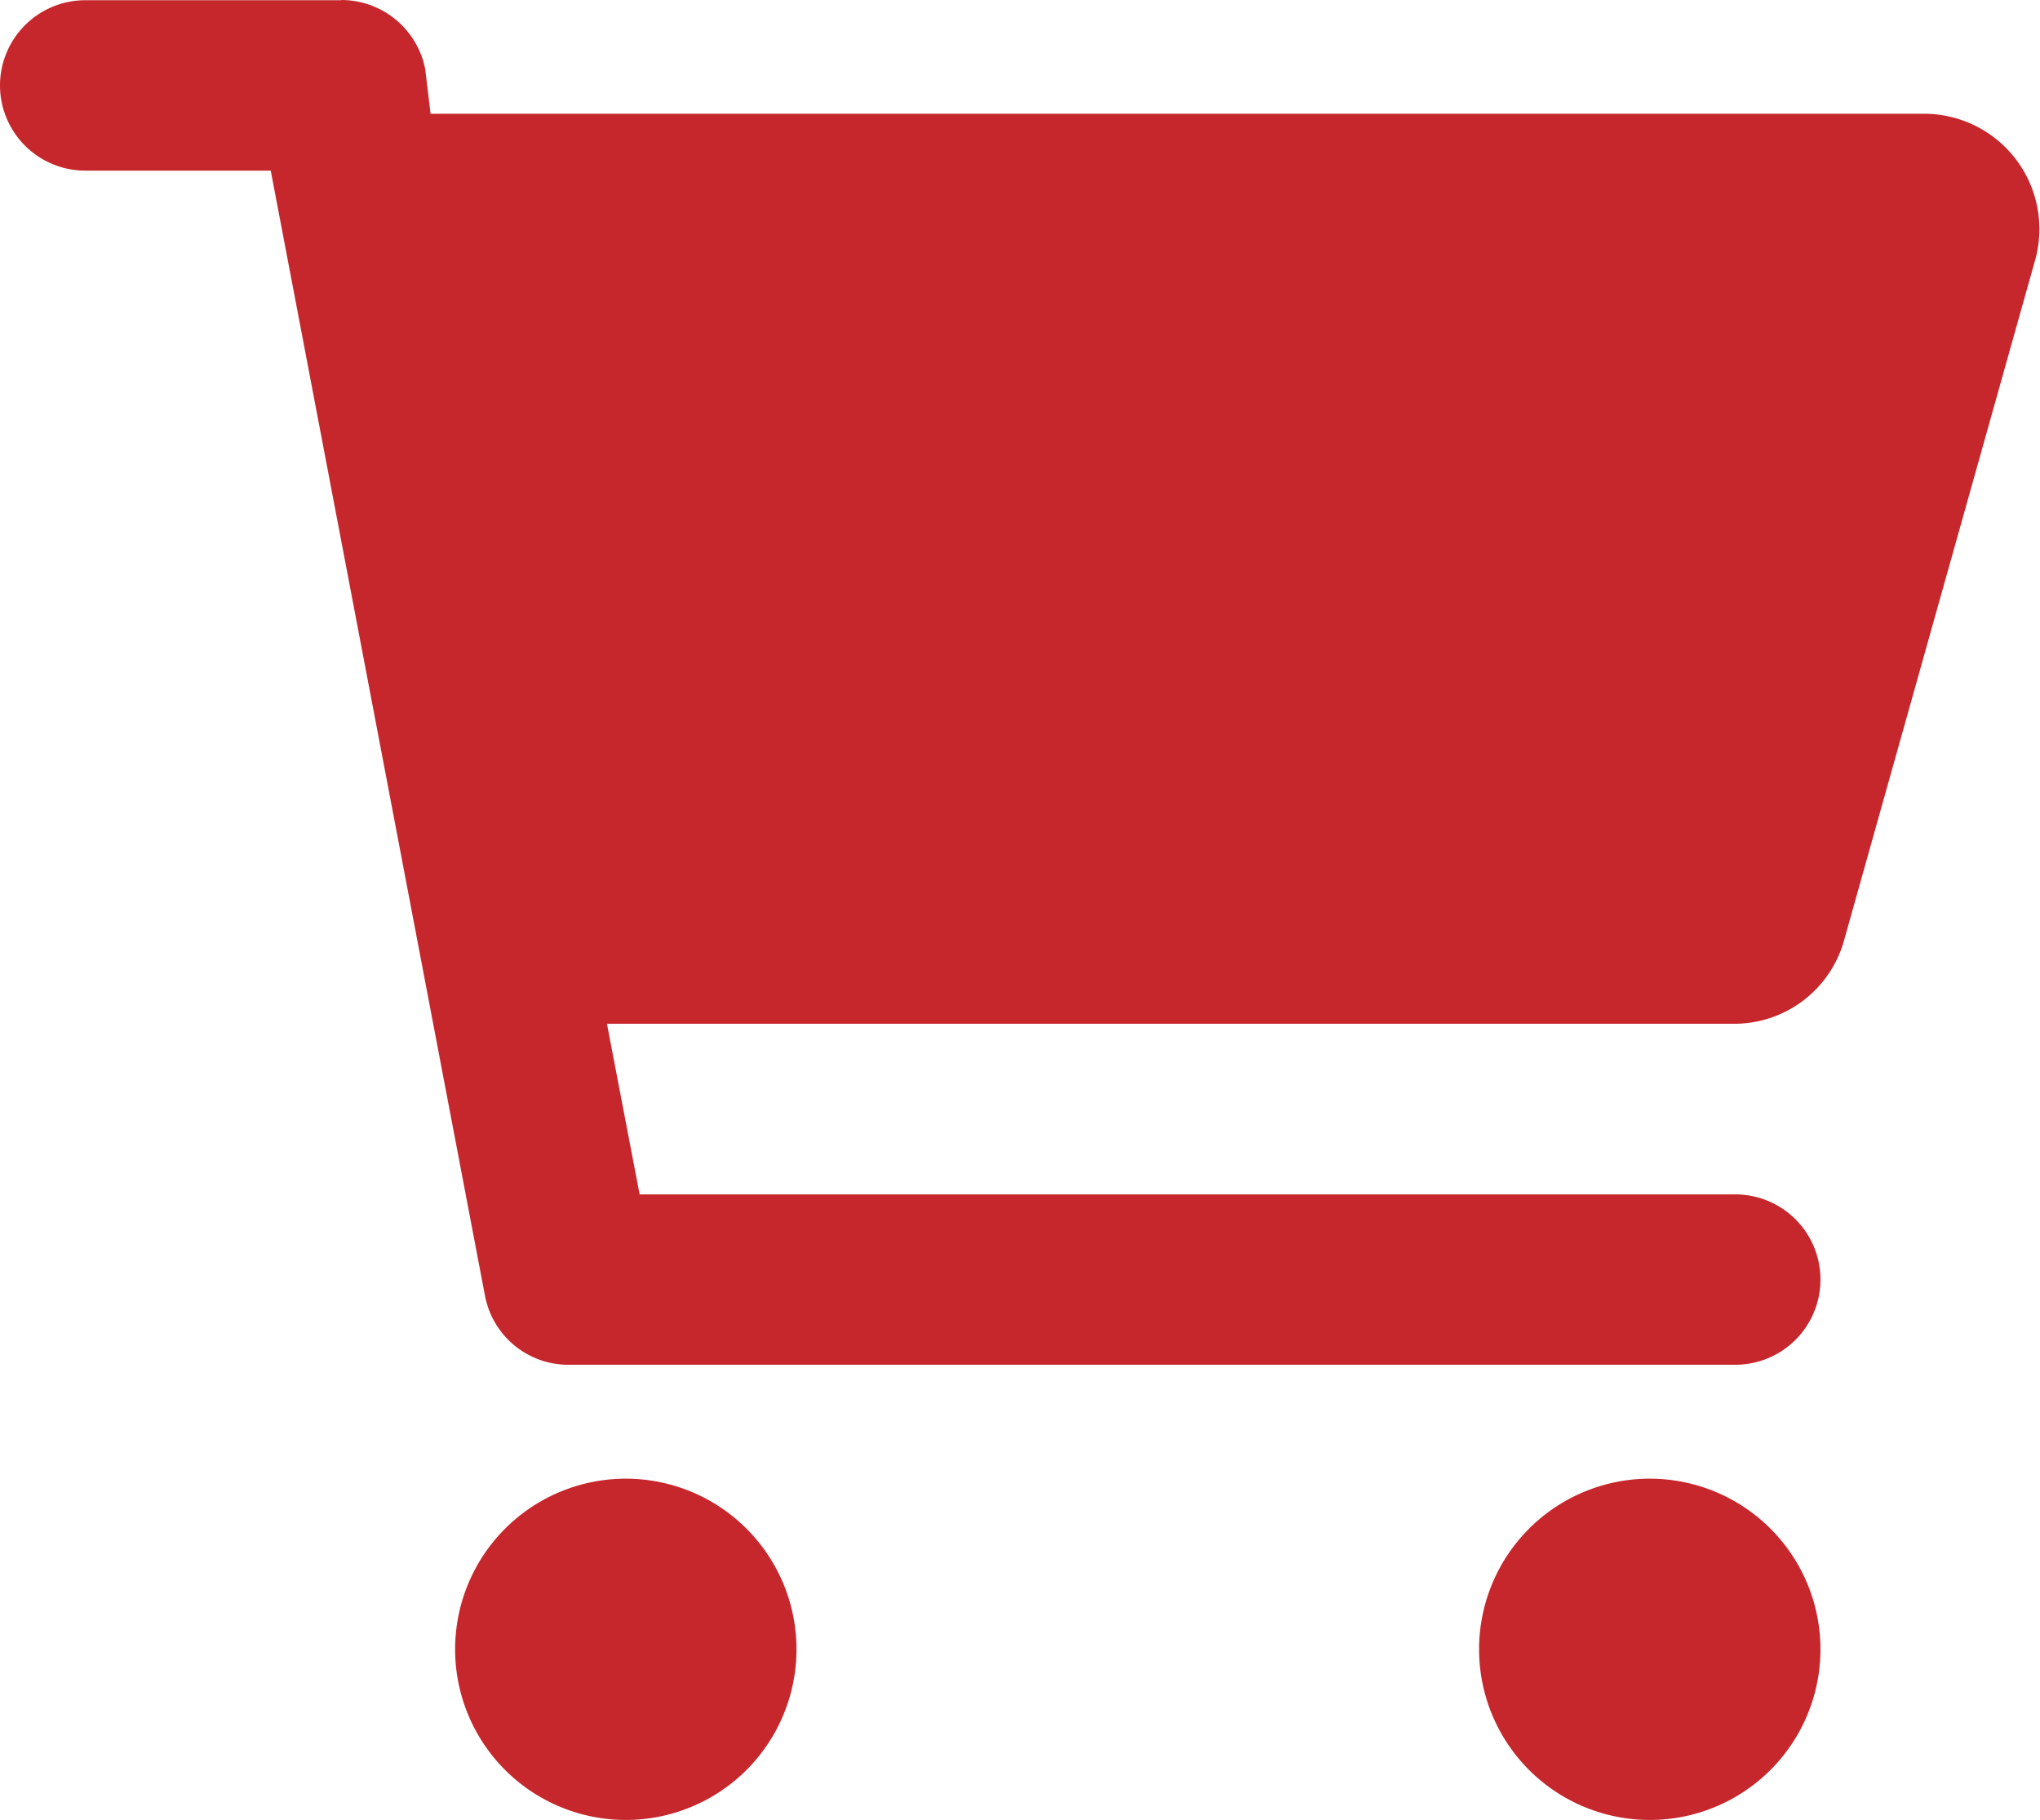 <svg xmlns="http://www.w3.org/2000/svg" width="28.015" height="25" viewBox="0 0 28.015 25">
  <path id="icono_carrito_rojo" d="M4.688-21.875a1.176,1.176,0,0,1,1.152.953l.073.61H26.455a1.584,1.584,0,0,1,1.5,1.985L25.322-8.95a1.563,1.563,0,0,1-1.5,1.138H8.335l.449,2.344H23.828A1.169,1.169,0,0,1,25-4.3a1.169,1.169,0,0,1-1.172,1.172H7.769A1.166,1.166,0,0,1,6.66-4.077L3.718-19.531H1.172A1.172,1.172,0,0,1,0-20.7a1.172,1.172,0,0,1,1.172-1.172H4.688ZM6.25.781A2.344,2.344,0,1,1,8.594,3.125,2.344,2.344,0,0,1,6.25.781ZM25,.781a2.344,2.344,0,1,1-2.344-2.344A2.344,2.344,0,0,1,25,.781Z" transform="translate(0 21.875)" fill="#c6272c"/>
</svg>
